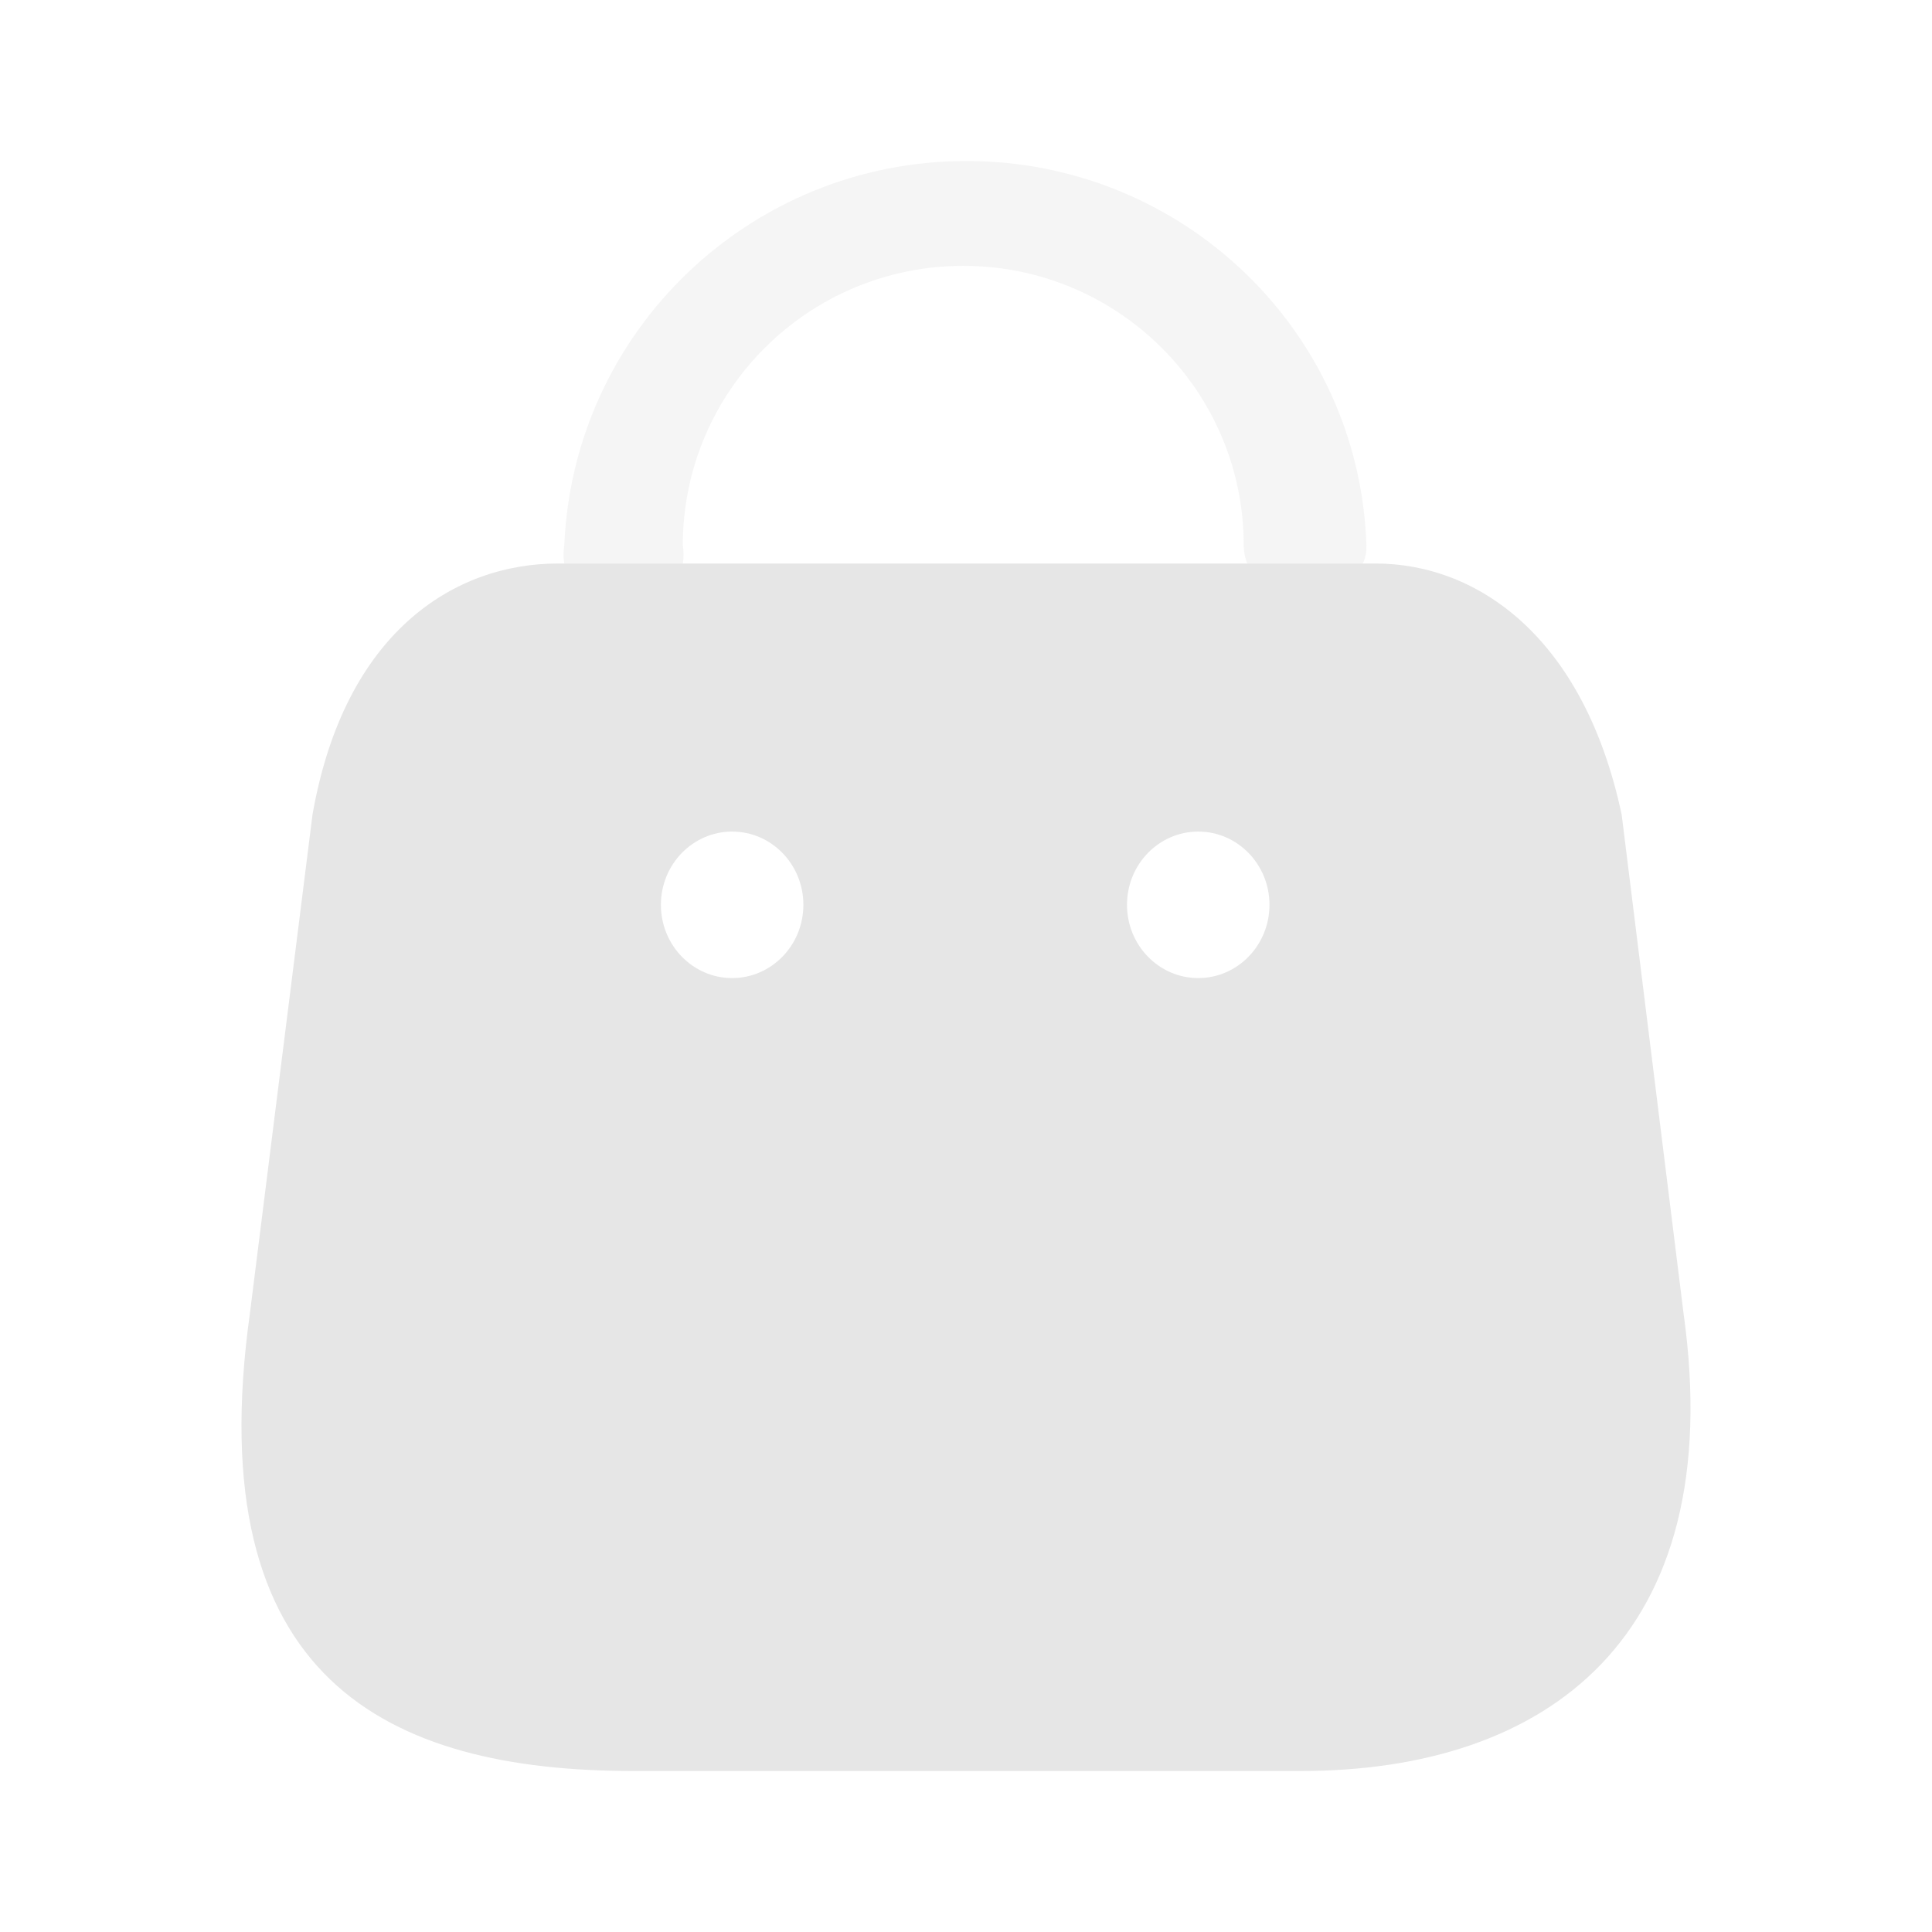 <svg xmlns="http://www.w3.org/2000/svg" xmlns:xlink="http://www.w3.org/1999/xlink" width="112" height="112" viewBox="0 0 112 112" fill="none">
<path d="M79.738 32.667C85.635 32.667 91.817 36.909 94.01 47.227L97.597 76.137C100.234 94.981 89.633 102.667 75.404 102.667L36.722 102.667C22.45 102.667 11.522 97.361 14.487 76.137L18.116 47.227C19.972 36.615 26.365 32.667 32.346 32.667L79.738 32.667ZM46.573 52.453C46.573 50.108 44.724 48.207 42.443 48.207C40.163 48.207 38.313 50.108 38.313 52.453C38.313 54.798 40.163 56.7 42.443 56.7C44.724 56.7 46.573 54.798 46.573 52.453ZM73.593 52.453C73.593 50.108 71.744 48.207 69.463 48.207C67.183 48.207 65.333 50.108 65.333 52.453C65.333 54.798 67.183 56.7 69.463 56.7C71.744 56.7 73.593 54.798 73.593 52.453Z" fill-rule="evenodd"  fill="#E6E6E6" >
</path>
<g opacity="0.4">
<path d="M56.023 9.333C43.517 9.333 33.236 19.161 32.713 31.614C32.653 31.962 32.653 32.319 32.713 32.667L39.583 32.667C39.643 32.319 39.643 31.962 39.583 31.614C39.583 22.666 46.863 15.412 55.841 15.412C64.82 15.412 72.1 22.666 72.1 31.614C72.105 31.974 72.17 32.331 72.301 32.667L79.007 32.667C79.156 32.335 79.226 31.976 79.212 31.614C78.811 19.161 68.53 9.333 56.023 9.333Z"   fill="#E6E6E6" >
</path>
</g>
</svg>
